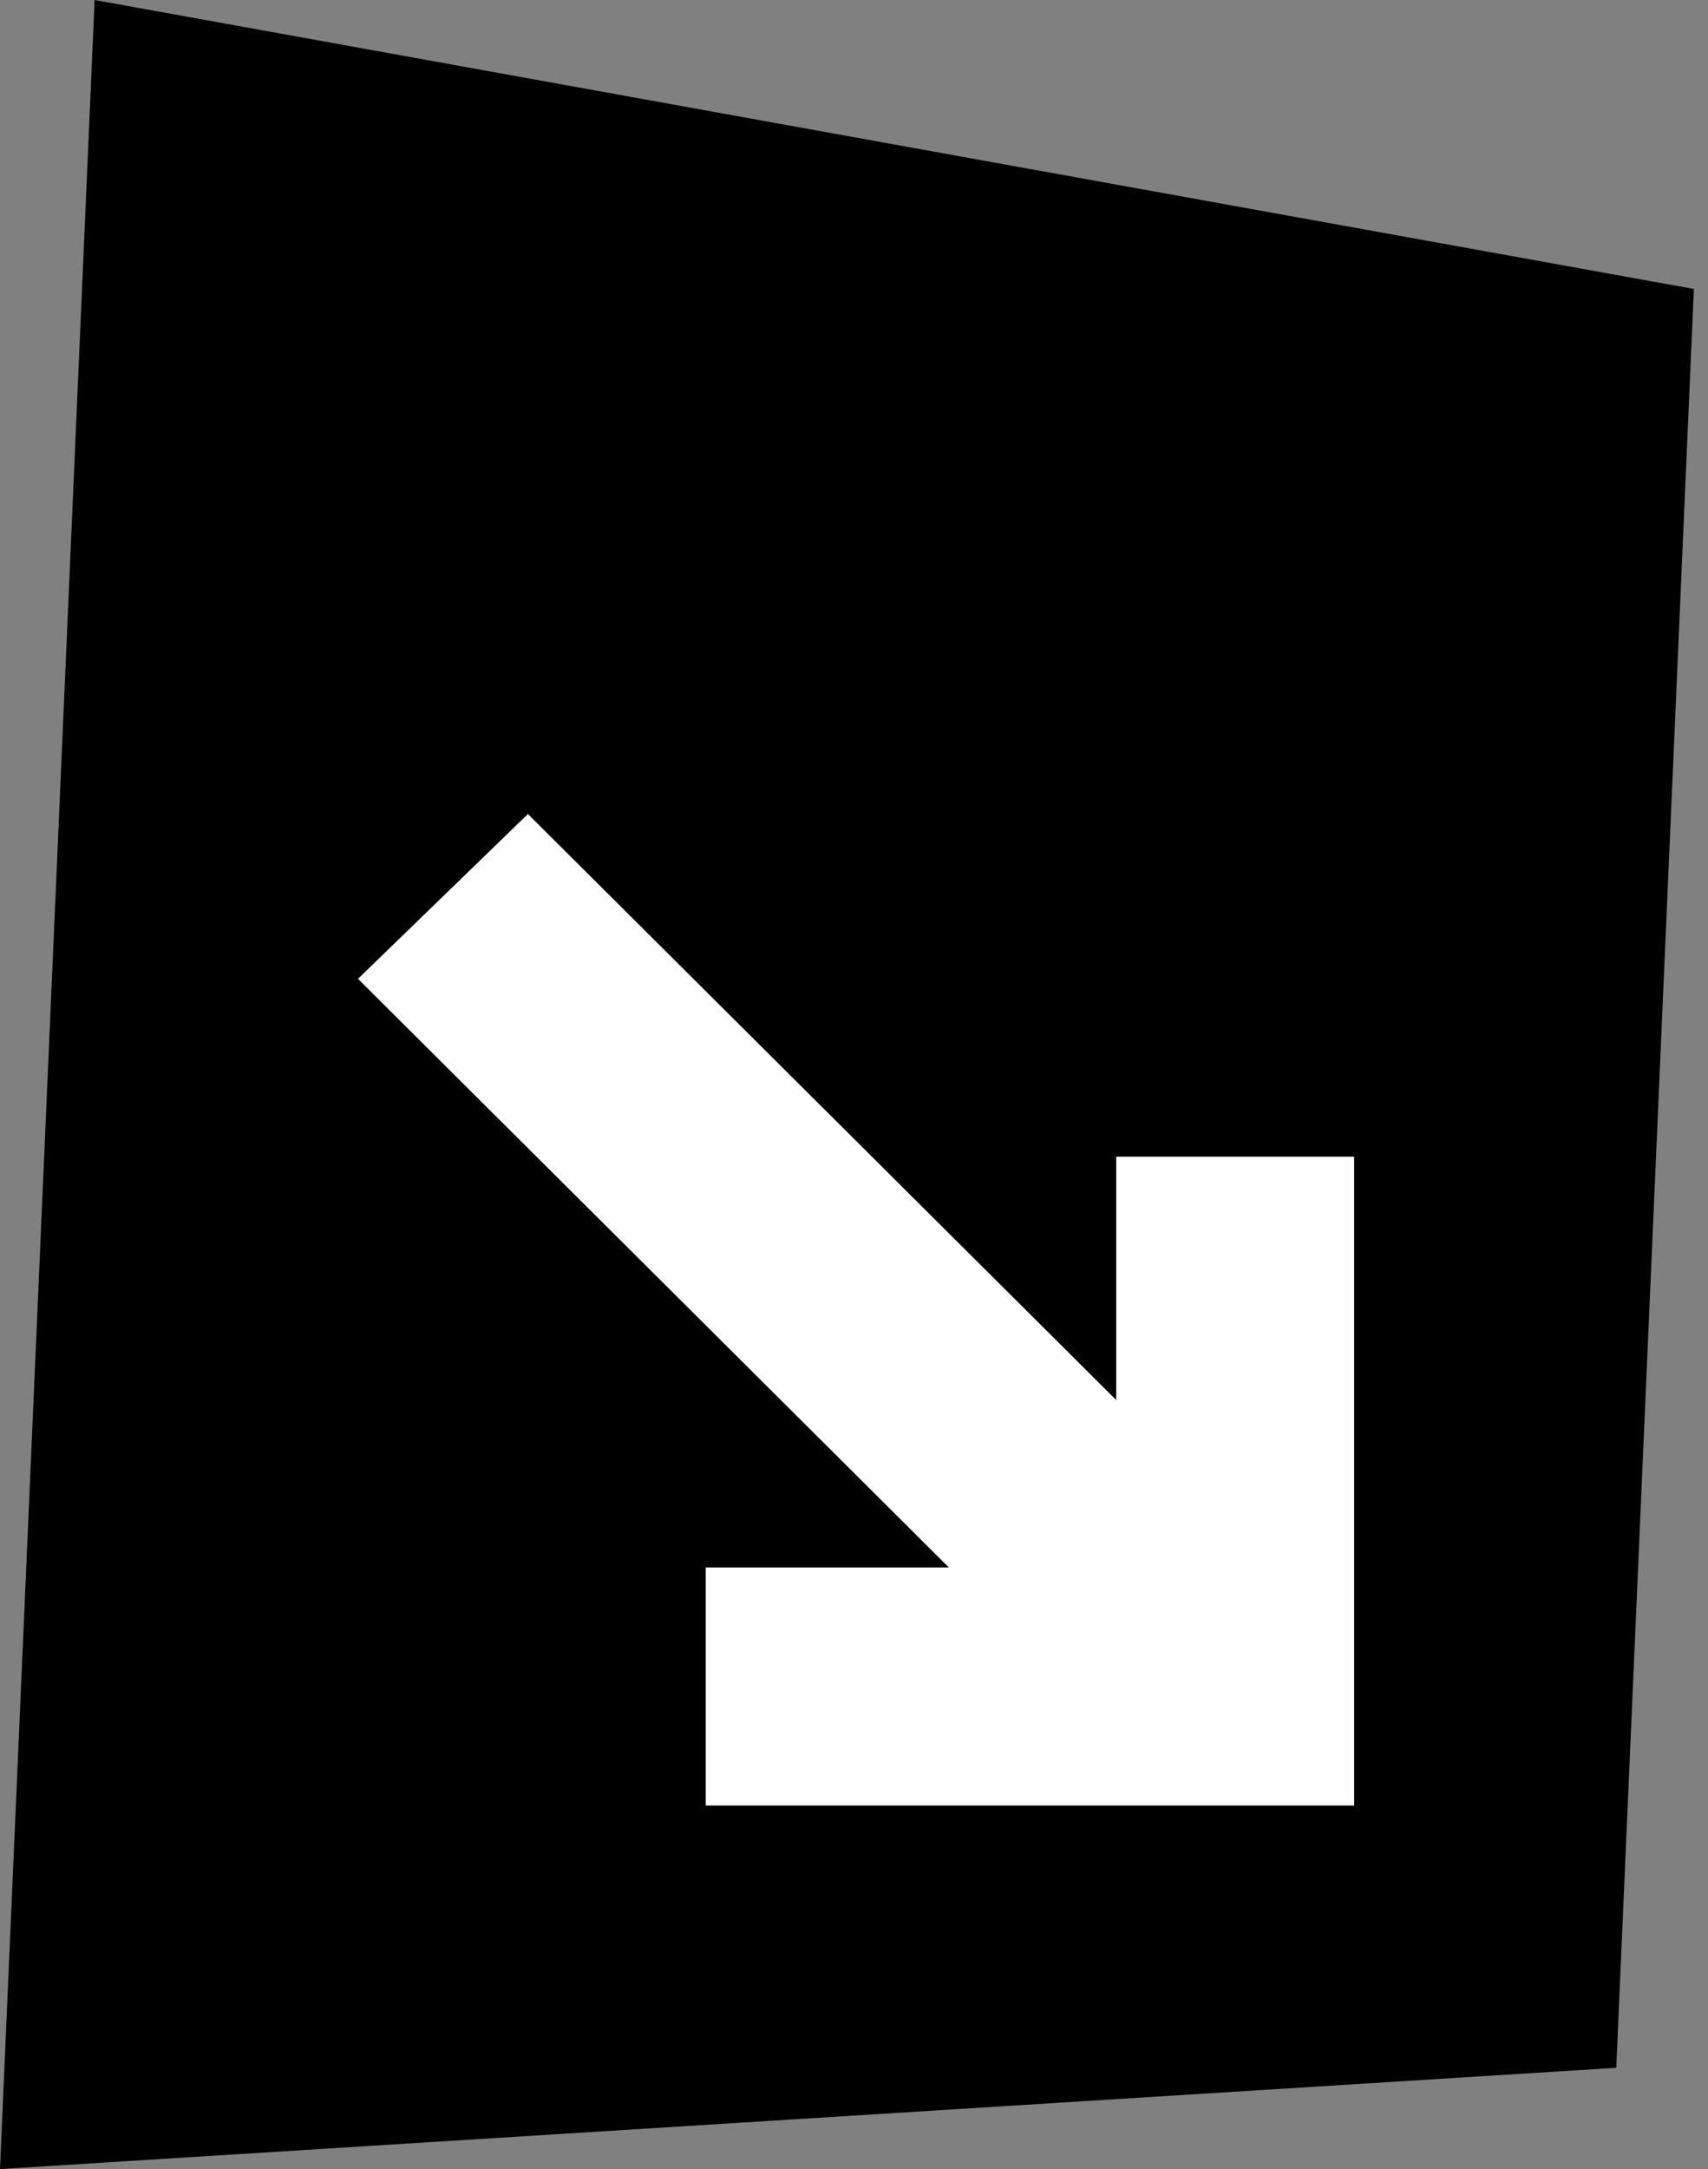 <svg xmlns="http://www.w3.org/2000/svg" xmlns:xlink="http://www.w3.org/1999/xlink" width="52px" height="66px" viewBox="0 0 52 66"><rect x="0" y="0" width="52" height="66" fill="#808080" stroke="none"/><title>Arrow Copy 3</title><g id="Desktop" stroke="none" stroke-width="1" fill="none" fill-rule="evenodd"><g id="Mobile" transform="translate(-51, -566)"><g id="Group-3" transform="translate(51, 566)"><polygon id="Fill-1" fill="#000000" points="2.881 0 0 66 0.01 66 49.207 62.919 51.57 8.793"></polygon><polygon id="Fill-2" fill="#FEFEFE" points="28.888 47.695 10.899 29.784 16.072 24.769 33.983 42.6 33.983 35.197 41.227 35.197 41.227 54.939 21.485 54.939 21.485 47.695"></polygon></g></g></g></svg>